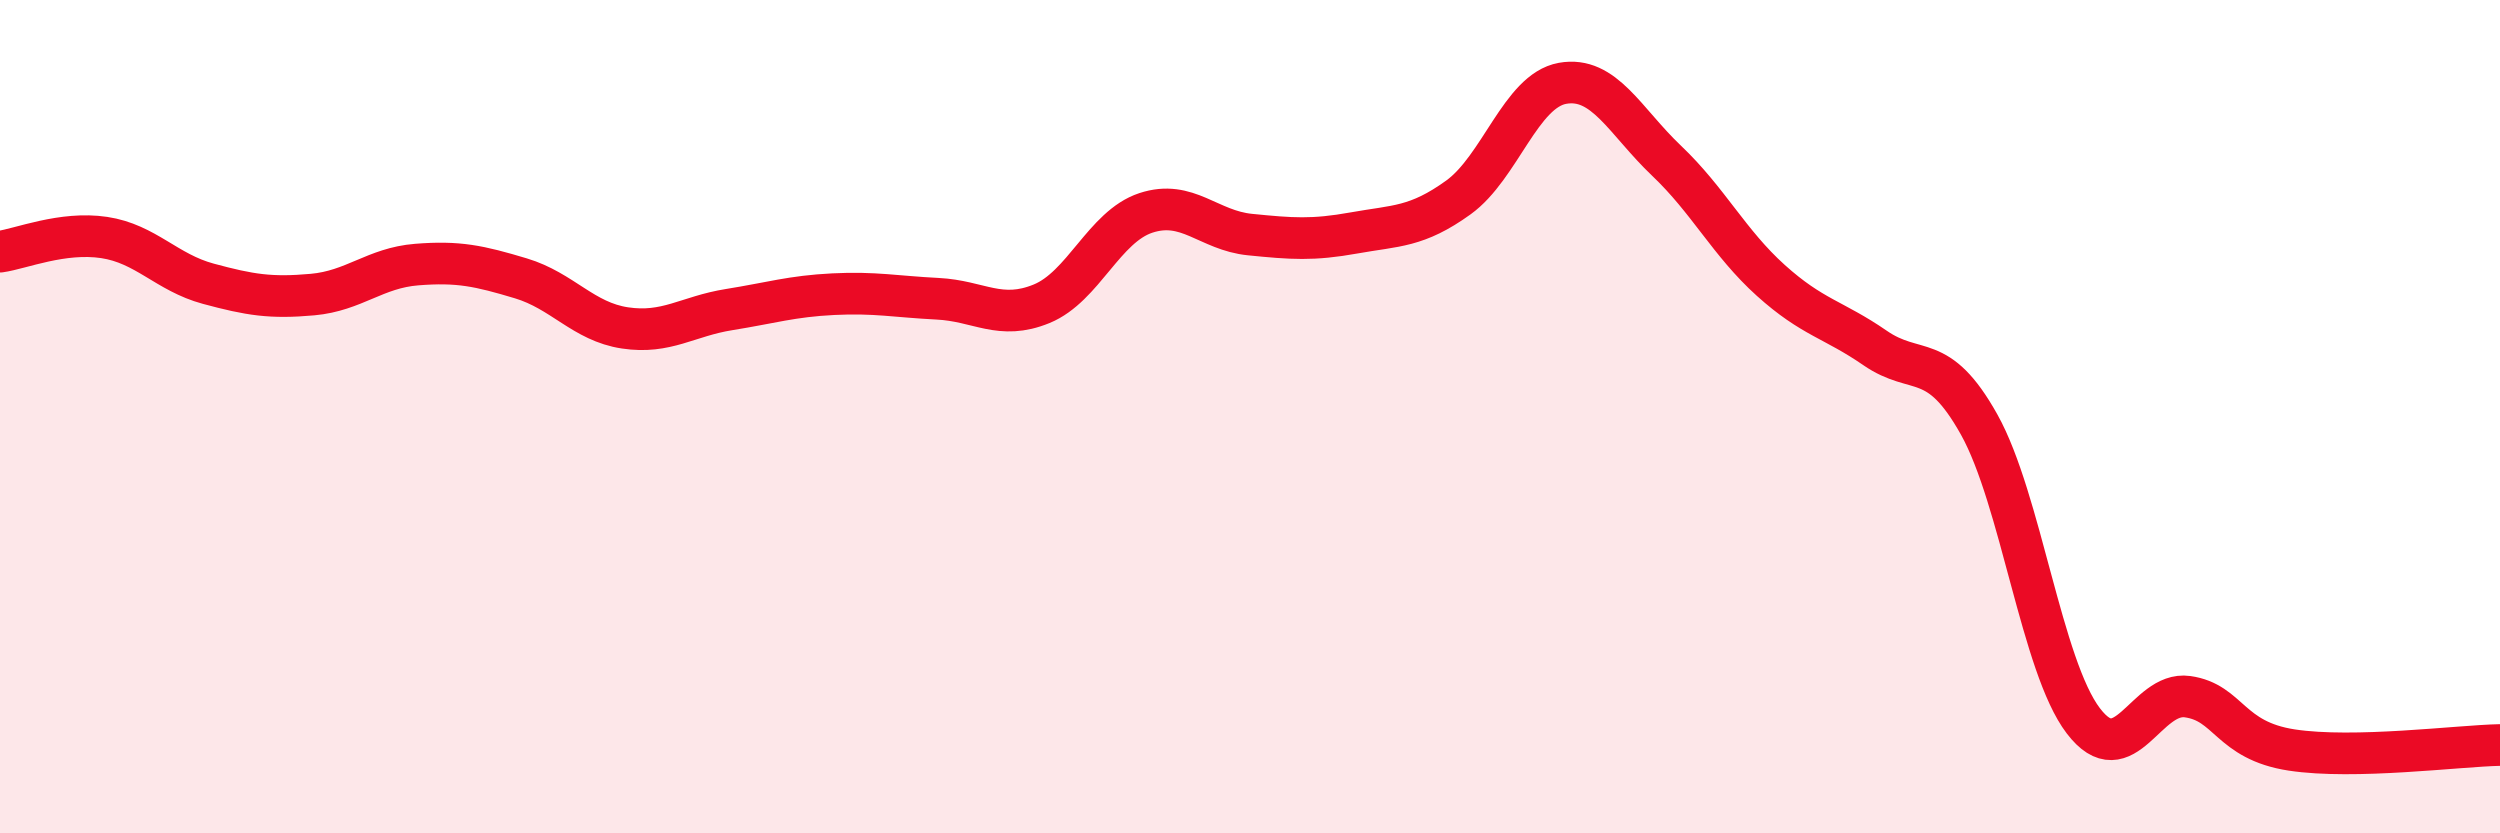 
    <svg width="60" height="20" viewBox="0 0 60 20" xmlns="http://www.w3.org/2000/svg">
      <path
        d="M 0,6.04 C 0.5,5.97 1.5,5.55 2.5,5.7 C 3.5,5.85 4,6.54 5,6.81 C 6,7.08 6.5,7.16 7.5,7.07 C 8.5,6.98 9,6.43 10,6.35 C 11,6.27 11.5,6.38 12.5,6.68 C 13.5,6.98 14,7.72 15,7.87 C 16,8.02 16.5,7.59 17.5,7.43 C 18.5,7.27 19,7.11 20,7.06 C 21,7.01 21.5,7.12 22.5,7.17 C 23.5,7.22 24,7.7 25,7.29 C 26,6.88 26.5,5.44 27.5,5.11 C 28.5,4.78 29,5.53 30,5.63 C 31,5.73 31.5,5.77 32.5,5.59 C 33.5,5.41 34,5.46 35,4.74 C 36,4.02 36.5,2.18 37.5,2 C 38.5,1.82 39,2.91 40,3.86 C 41,4.81 41.5,5.83 42.5,6.73 C 43.5,7.63 44,7.66 45,8.35 C 46,9.04 46.5,8.4 47.5,10.19 C 48.5,11.98 49,15.99 50,17.3 C 51,18.61 51.5,16.58 52.5,16.72 C 53.5,16.86 53.5,17.77 55,18 C 56.5,18.23 59,17.9 60,17.88L60 20L0 20Z"
        fill="#EB0A25"
        opacity="0.1"
        stroke-linecap="round"
        stroke-linejoin="round"
      />
      <path
        d="M 0,6.04 C 0.5,5.97 1.5,5.55 2.5,5.7 C 3.5,5.85 4,6.54 5,6.81 C 6,7.08 6.5,7.16 7.5,7.07 C 8.5,6.98 9,6.43 10,6.35 C 11,6.27 11.5,6.38 12.5,6.68 C 13.5,6.98 14,7.72 15,7.87 C 16,8.02 16.5,7.59 17.5,7.43 C 18.5,7.27 19,7.11 20,7.06 C 21,7.01 21.5,7.12 22.5,7.17 C 23.5,7.22 24,7.7 25,7.29 C 26,6.88 26.5,5.44 27.5,5.11 C 28.5,4.78 29,5.53 30,5.63 C 31,5.73 31.5,5.77 32.5,5.59 C 33.5,5.41 34,5.46 35,4.74 C 36,4.02 36.5,2.18 37.5,2 C 38.5,1.82 39,2.91 40,3.86 C 41,4.81 41.5,5.83 42.5,6.73 C 43.5,7.63 44,7.66 45,8.35 C 46,9.04 46.5,8.4 47.5,10.19 C 48.5,11.98 49,15.99 50,17.3 C 51,18.61 51.5,16.58 52.5,16.72 C 53.5,16.86 53.5,17.77 55,18 C 56.5,18.23 59,17.9 60,17.88"
        stroke="#EB0A25"
        stroke-width="1"
        fill="none"
        stroke-linecap="round"
        stroke-linejoin="round"
      />
    </svg>
  